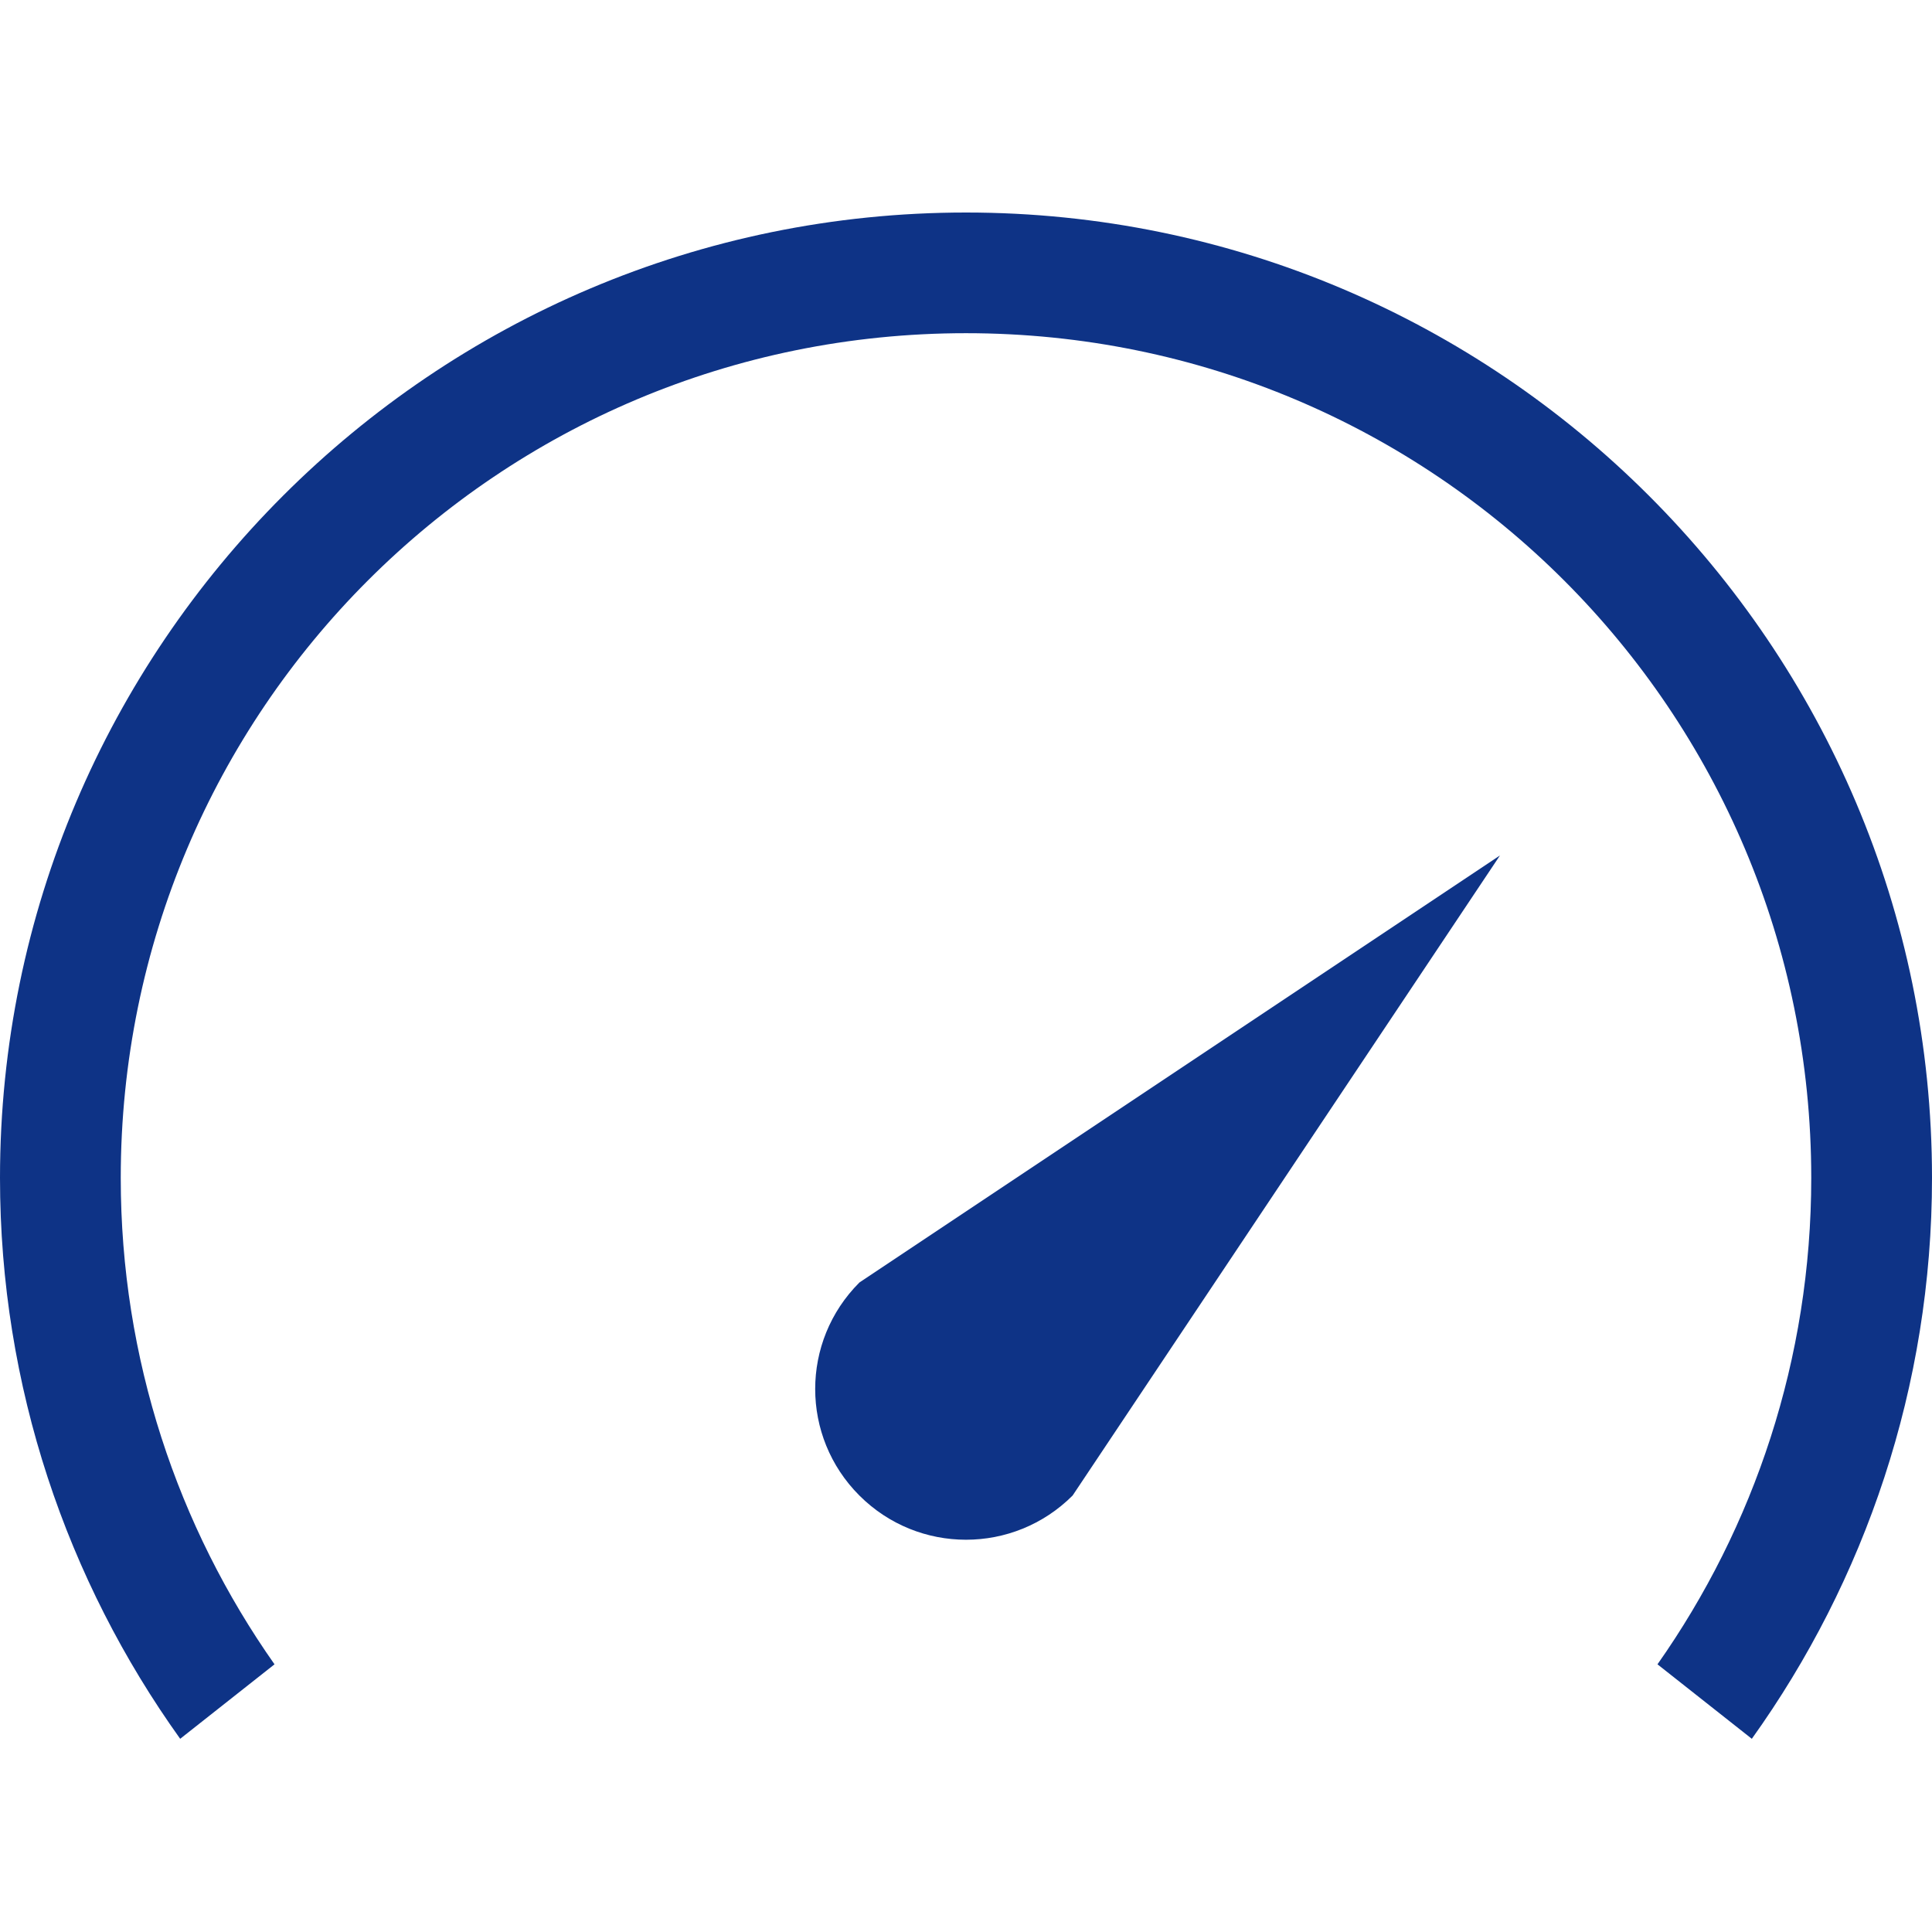 <?xml version="1.0" encoding="UTF-8"?>
<svg width="100px" height="100px" viewBox="0 0 100 100" version="1.1" xmlns="http://www.w3.org/2000/svg" xmlns:xlink="http://www.w3.org/1999/xlink">
    <!-- Generator: Sketch 52.2 (67145) - http://www.bohemiancoding.com/sketch -->
    <title>speed</title>
    <desc>Created with Sketch.</desc>
    <g id="speed" stroke="none" stroke-width="1" fill="none" fill-rule="evenodd">
        <path d="M50,11 C22.425,11 0,33.41 0,60.966 C0,71.775 3.467,81.815 9.326,90 L14.209,86.145 C9.204,79.033 6.25,70.335 6.25,60.967 C6.25,36.783 25.8,17.246 50,17.246 C74.2,17.246 93.75,36.783 93.75,60.967 C93.75,70.335 90.796,79.033 85.791,86.145 L90.674,90 C96.533,81.815 100,71.775 100,60.966 C100,33.41 77.575,11 50,11 Z M77.638,44.278 L44.483,66.382 C41.431,69.431 41.431,74.36 44.483,77.409 C47.535,80.459 52.466,80.459 55.518,77.409 L77.638,44.278 Z" fill="#0E3386"></path>
    </g>
</svg>
